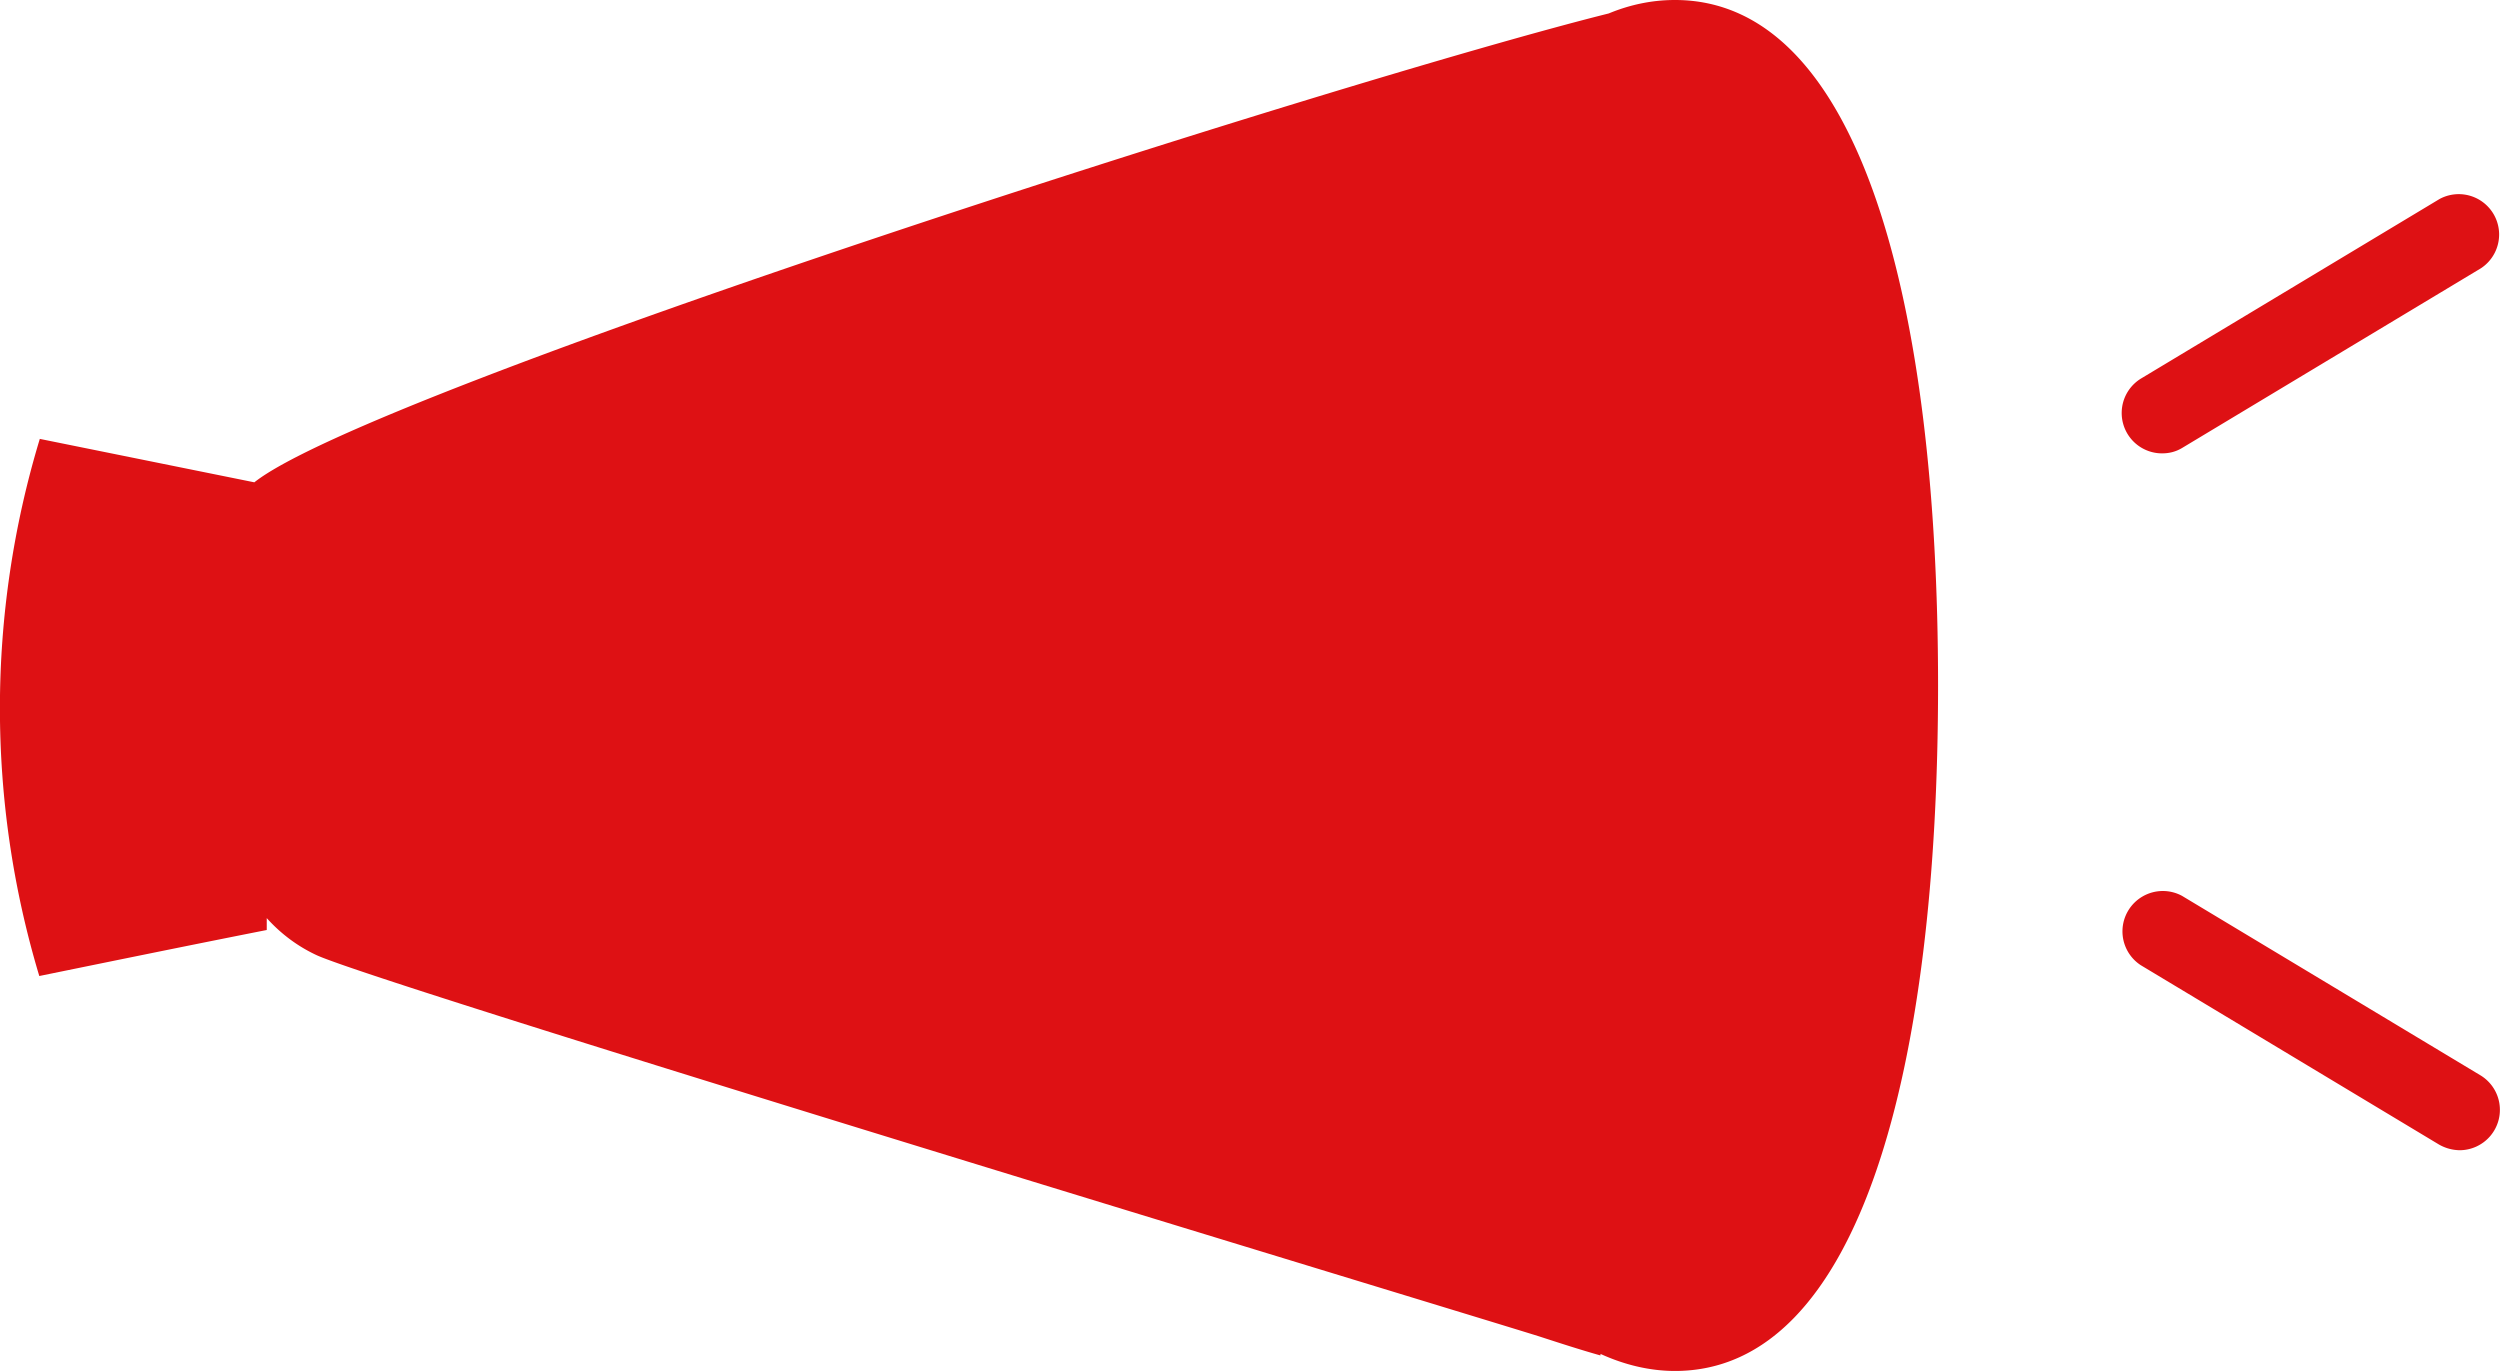 <svg id="_レイヤー_2" data-name="レイヤー_2" xmlns="http://www.w3.org/2000/svg" width="48.36" height="26.52" viewBox="0 0 48.36 26.52"><path d="M32.4 0c-.44 0-.87.09-1.28.26-5.24 1.31-23.96 7.29-26.2 9.07L.77 8.49a17.987 17.987 0 00-.01 10.39c1.47-.3 2.93-.6 4.4-.89v-.23c.27.3.59.54.95.71 1.12.54 22.03 6.87 23.66 7.38.4.13.8.26 1.19.37v-.03c.46.21.95.33 1.44.33 3.61 0 5.09-5.94 5.09-13.26S36.01 0 32.4 0zm9.42 8.77a.781.781 0 01-.4-1.45l5.77-3.47a.781.781 0 01.8 1.34l-5.77 3.47c-.13.08-.26.11-.4.11zm5.76 13.48a.83.83 0 01-.4-.11l-5.77-3.47a.781.781 0 01.8-1.34l5.77 3.47a.781.781 0 01-.4 1.45z" fill="#de1114" id="pc_x5F_layout"/></svg>